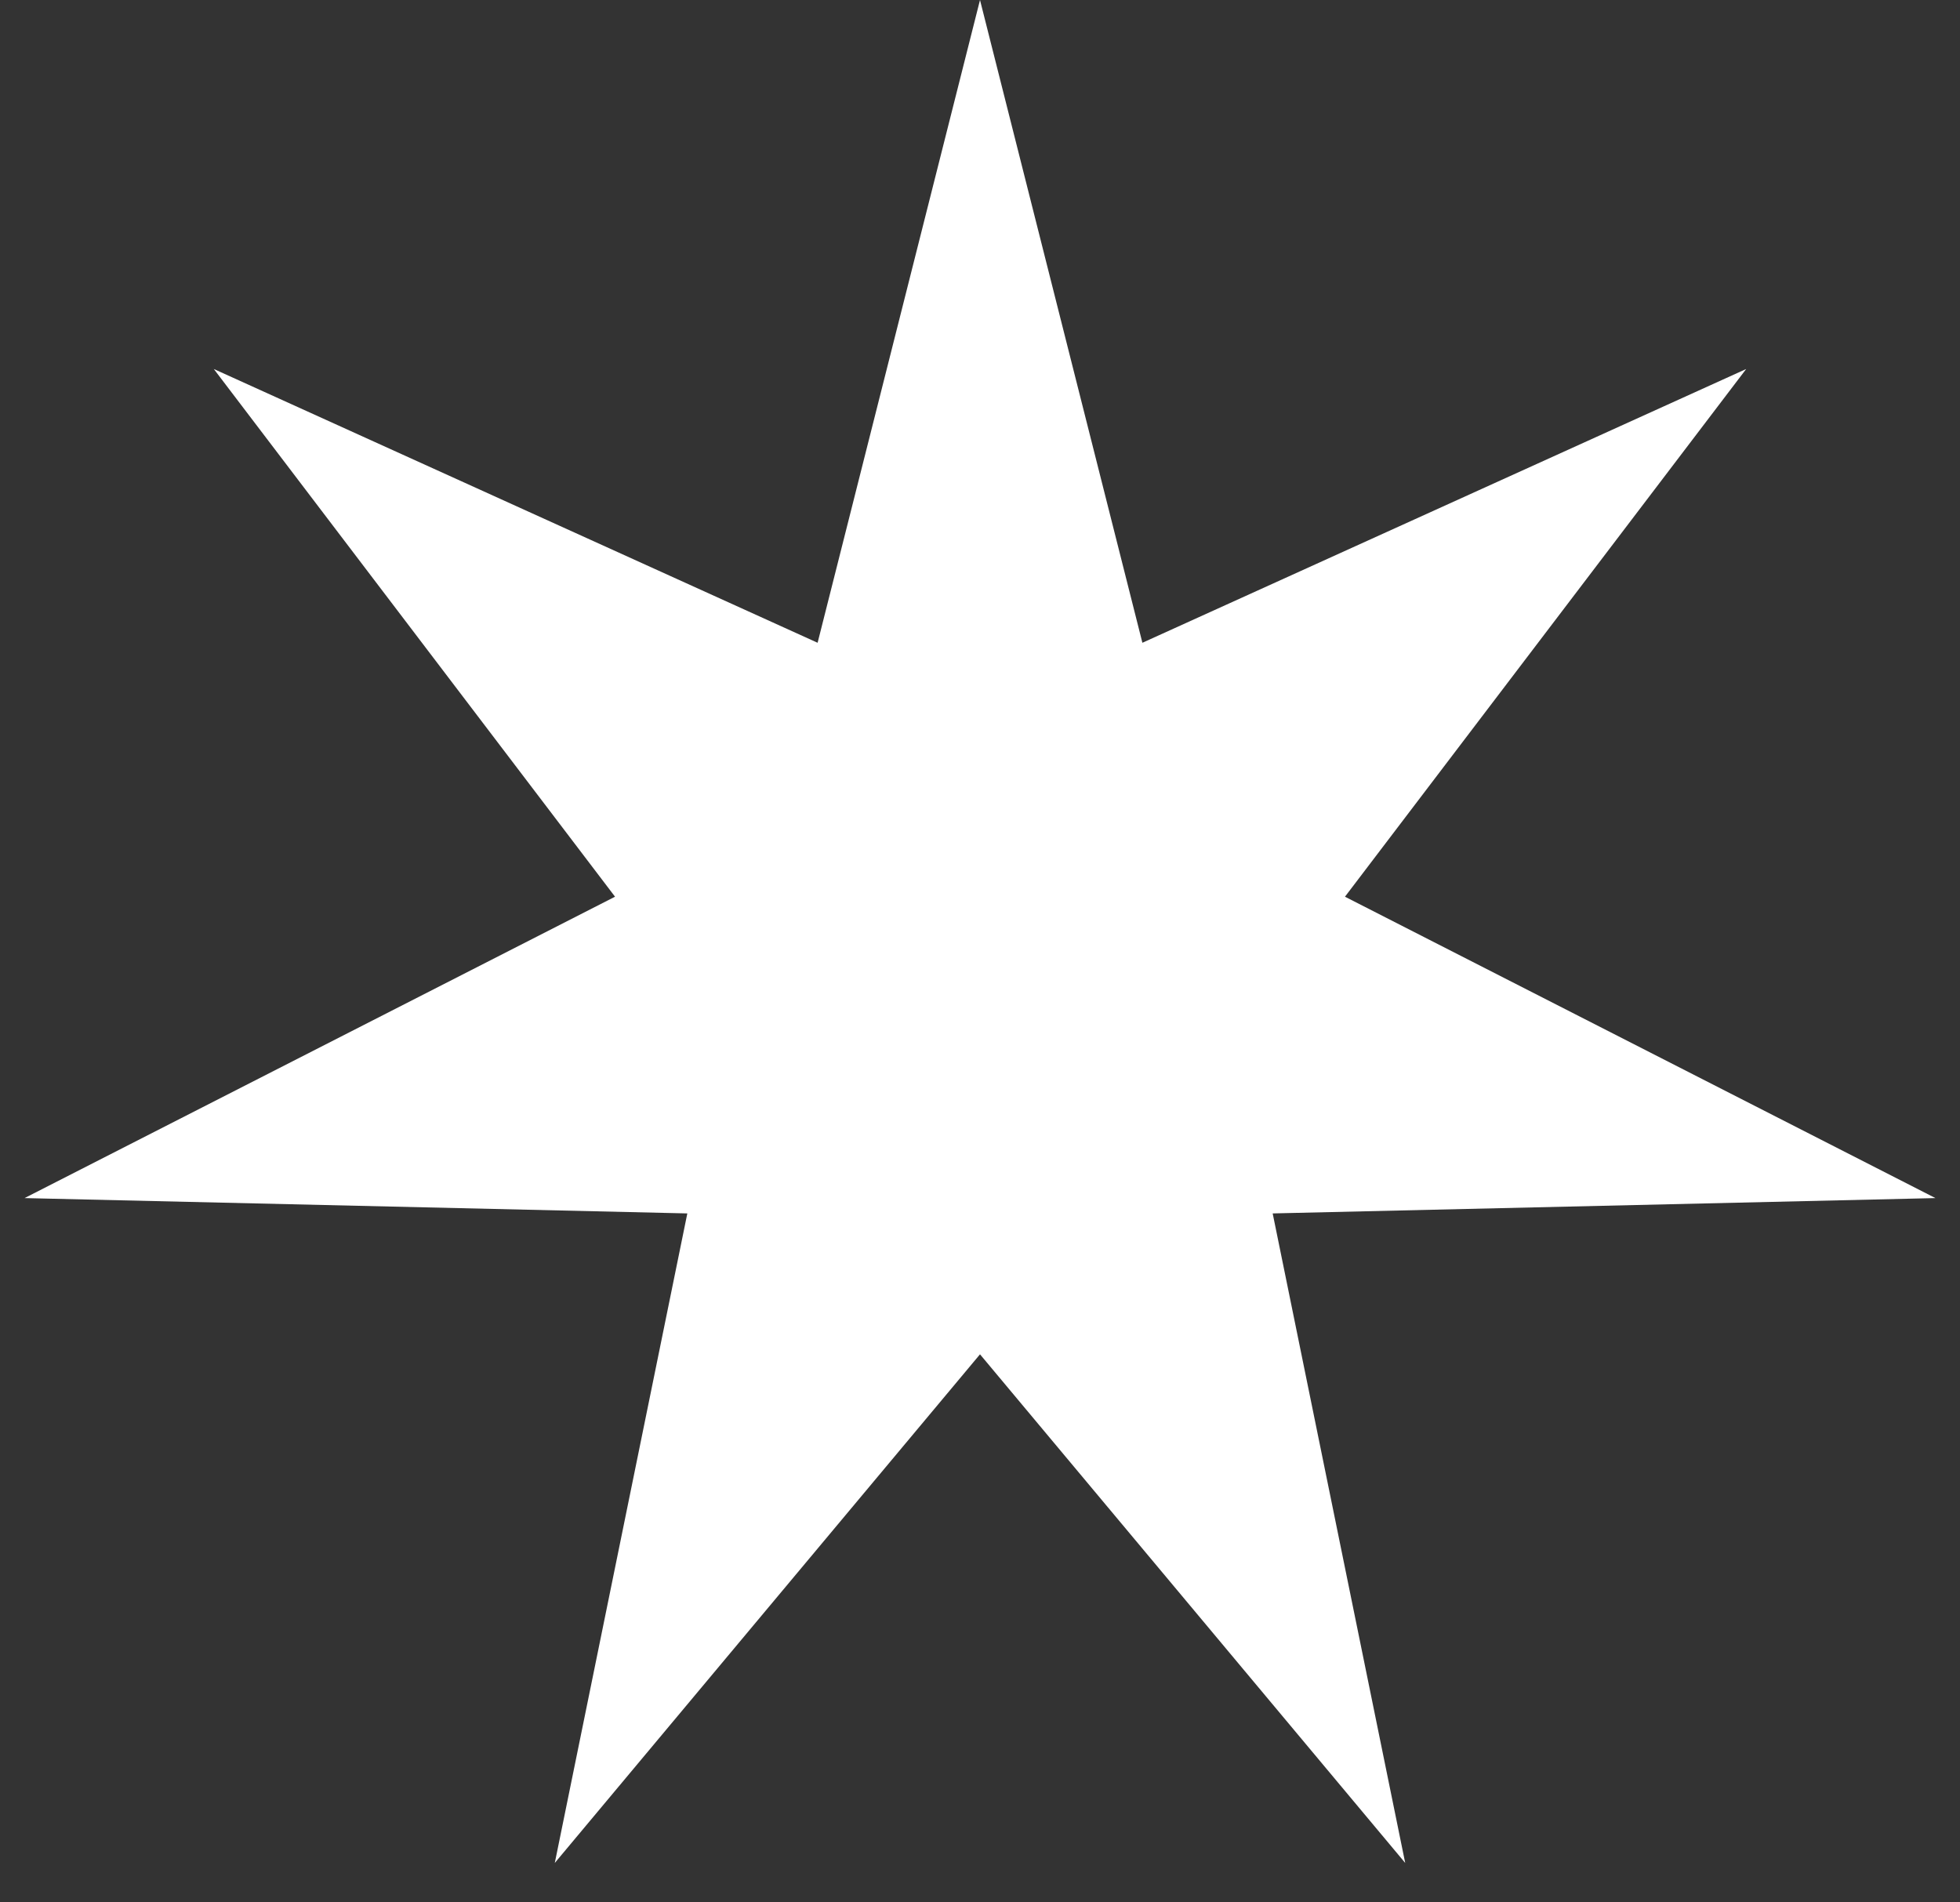 <?xml version="1.0" encoding="UTF-8"?> <svg xmlns="http://www.w3.org/2000/svg" width="34" height="33" viewBox="0 0 34 33" fill="none"><rect x="0" y="0" width="34" height="33" fill="#333333" stroke="none"/> <path d="M17 0L19.817 11.15L30.291 6.401L23.331 15.555L33.574 20.783L22.077 21.049L24.376 32.316L17 23.493L9.624 32.316L11.923 21.049L0.426 20.783L10.669 15.555L3.709 6.401L14.183 11.15L17 0Z" fill="white"></path> </svg> 
